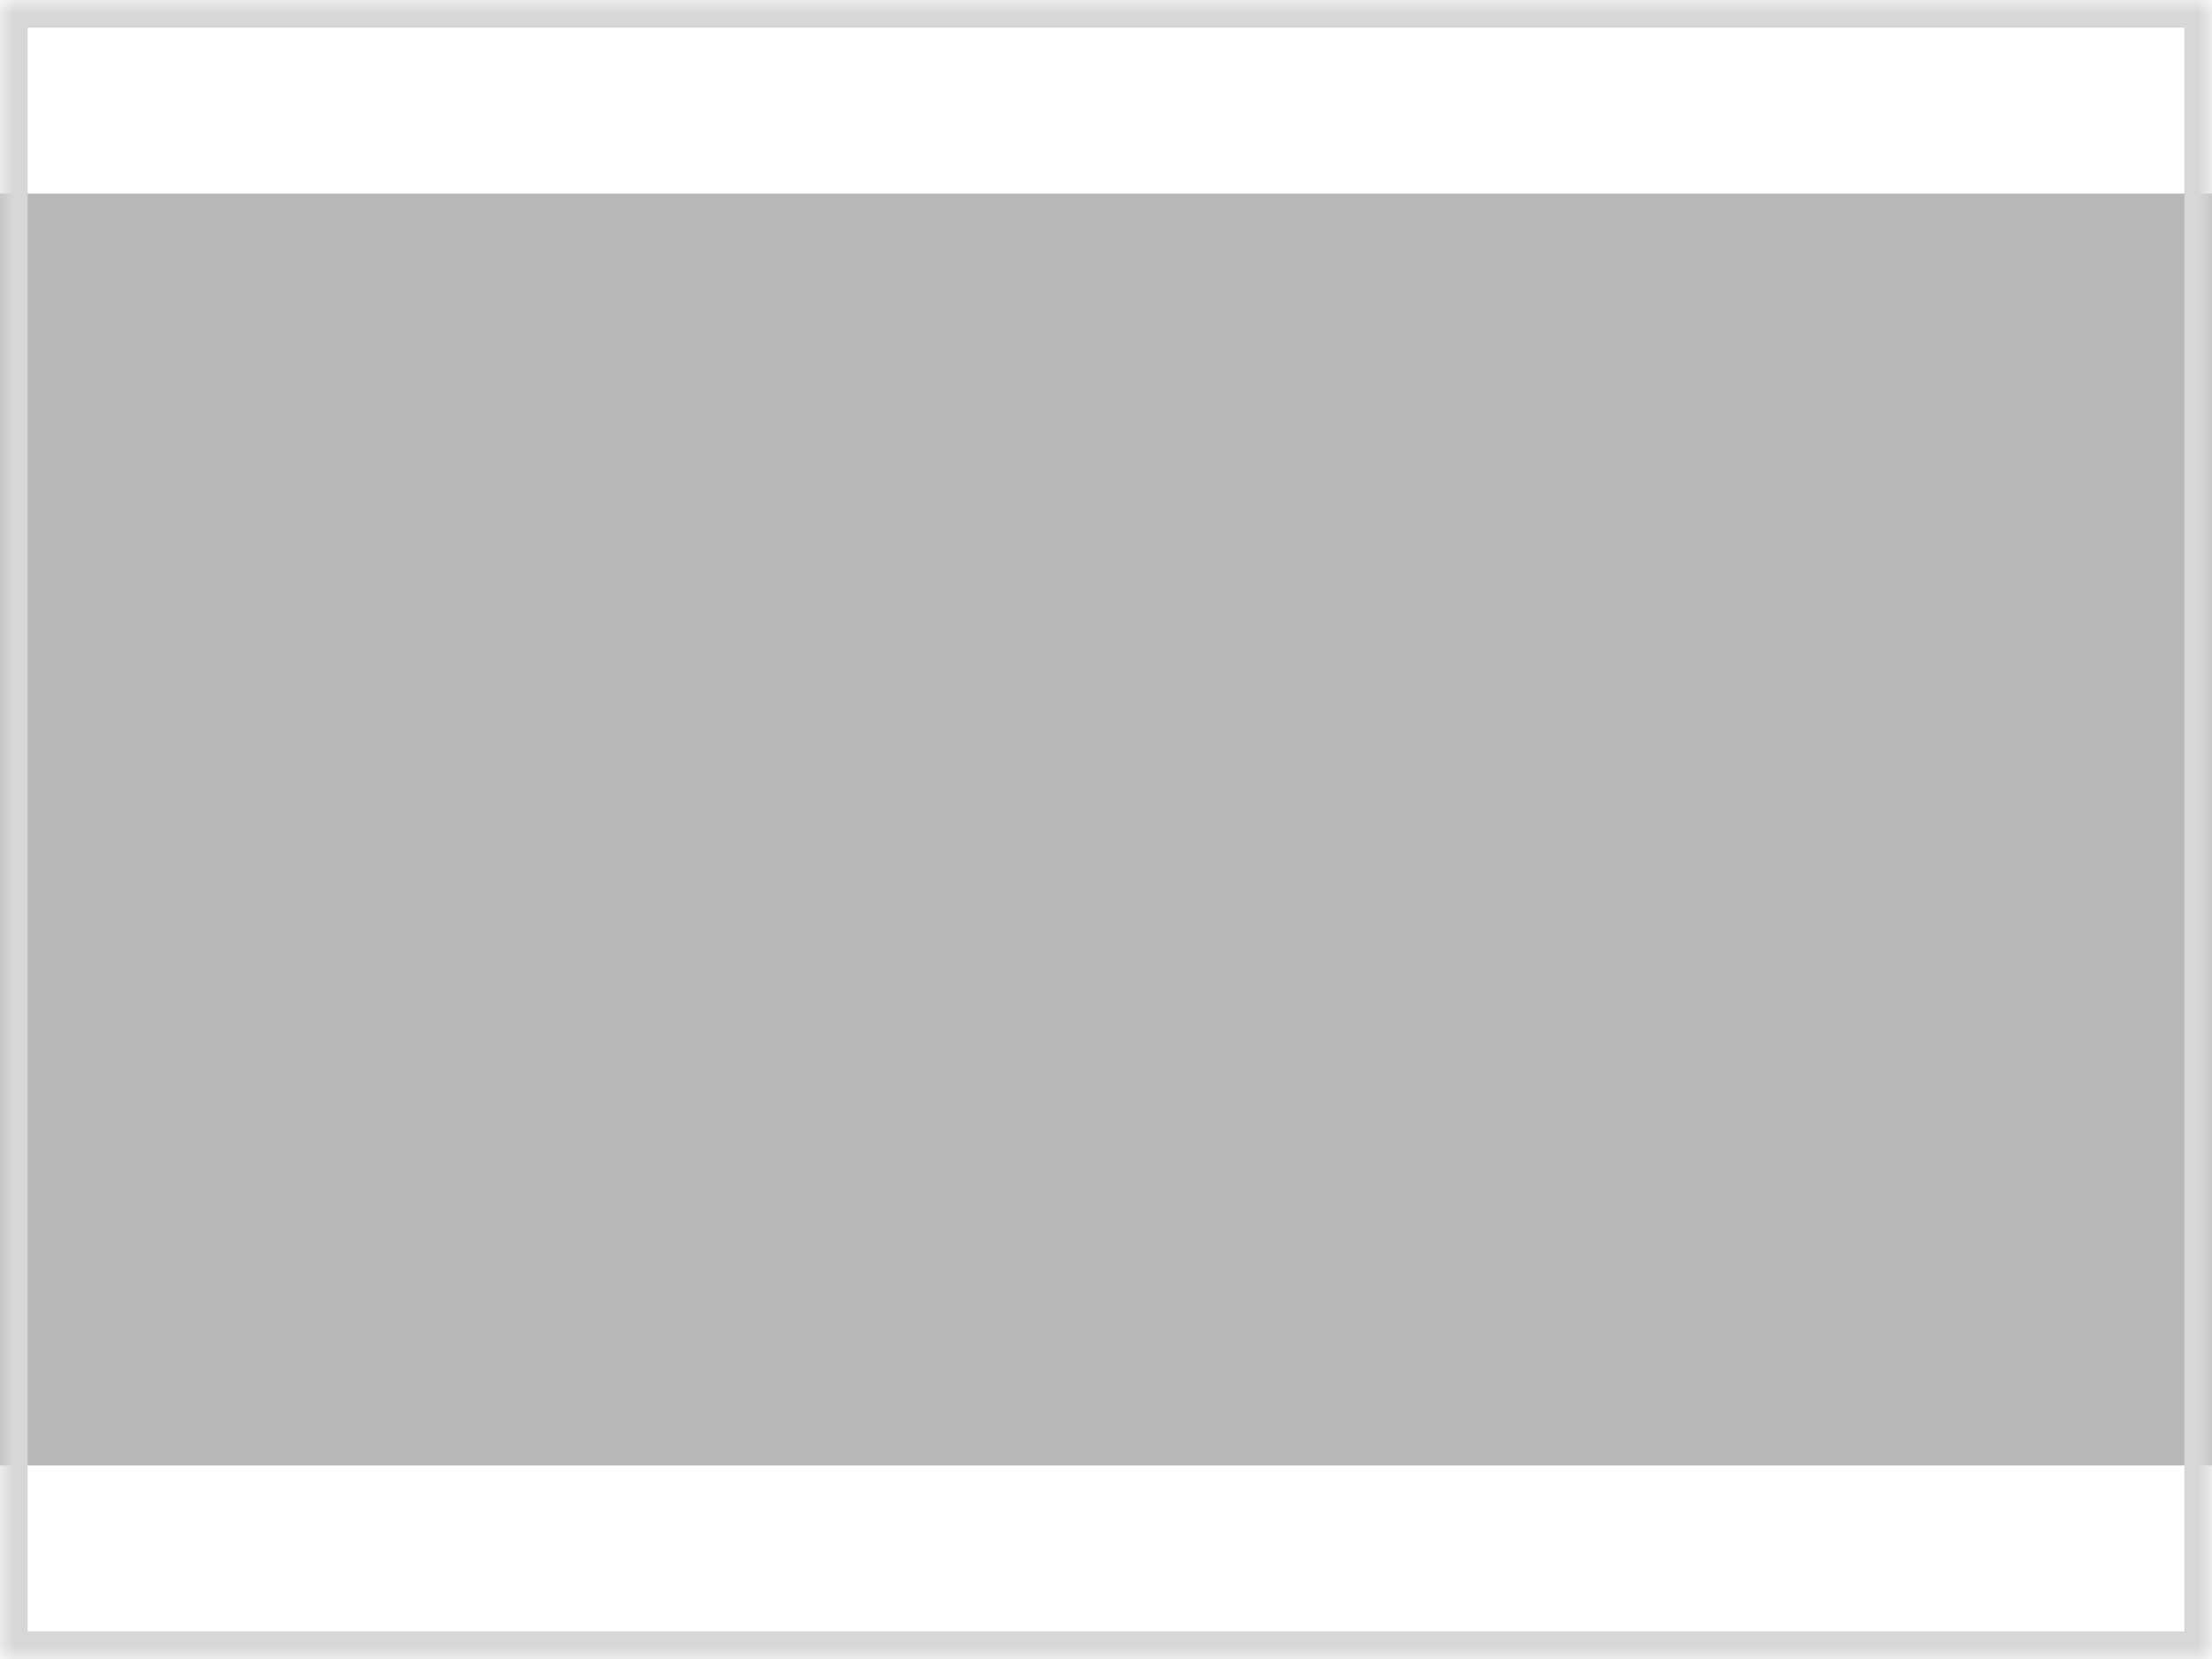 <svg width="80" height="60" xmlns="http://www.w3.org/2000/svg" xmlns:xlink="http://www.w3.org/1999/xlink"><defs><path id="a" d="M0 0h80v60H0z"/><mask id="b" maskContentUnits="userSpaceOnUse" maskUnits="objectBoundingBox" x="0" y="0" width="80" height="60" fill="#fff"><use xlink:href="#a"/></mask></defs><g fill="none" fill-rule="evenodd"><path fill="#B7B7B7" d="M0 7h80v46H0z"/><use stroke="#D7D7D7" mask="url(#b)" stroke-width="2" xlink:href="#a"/></g></svg>